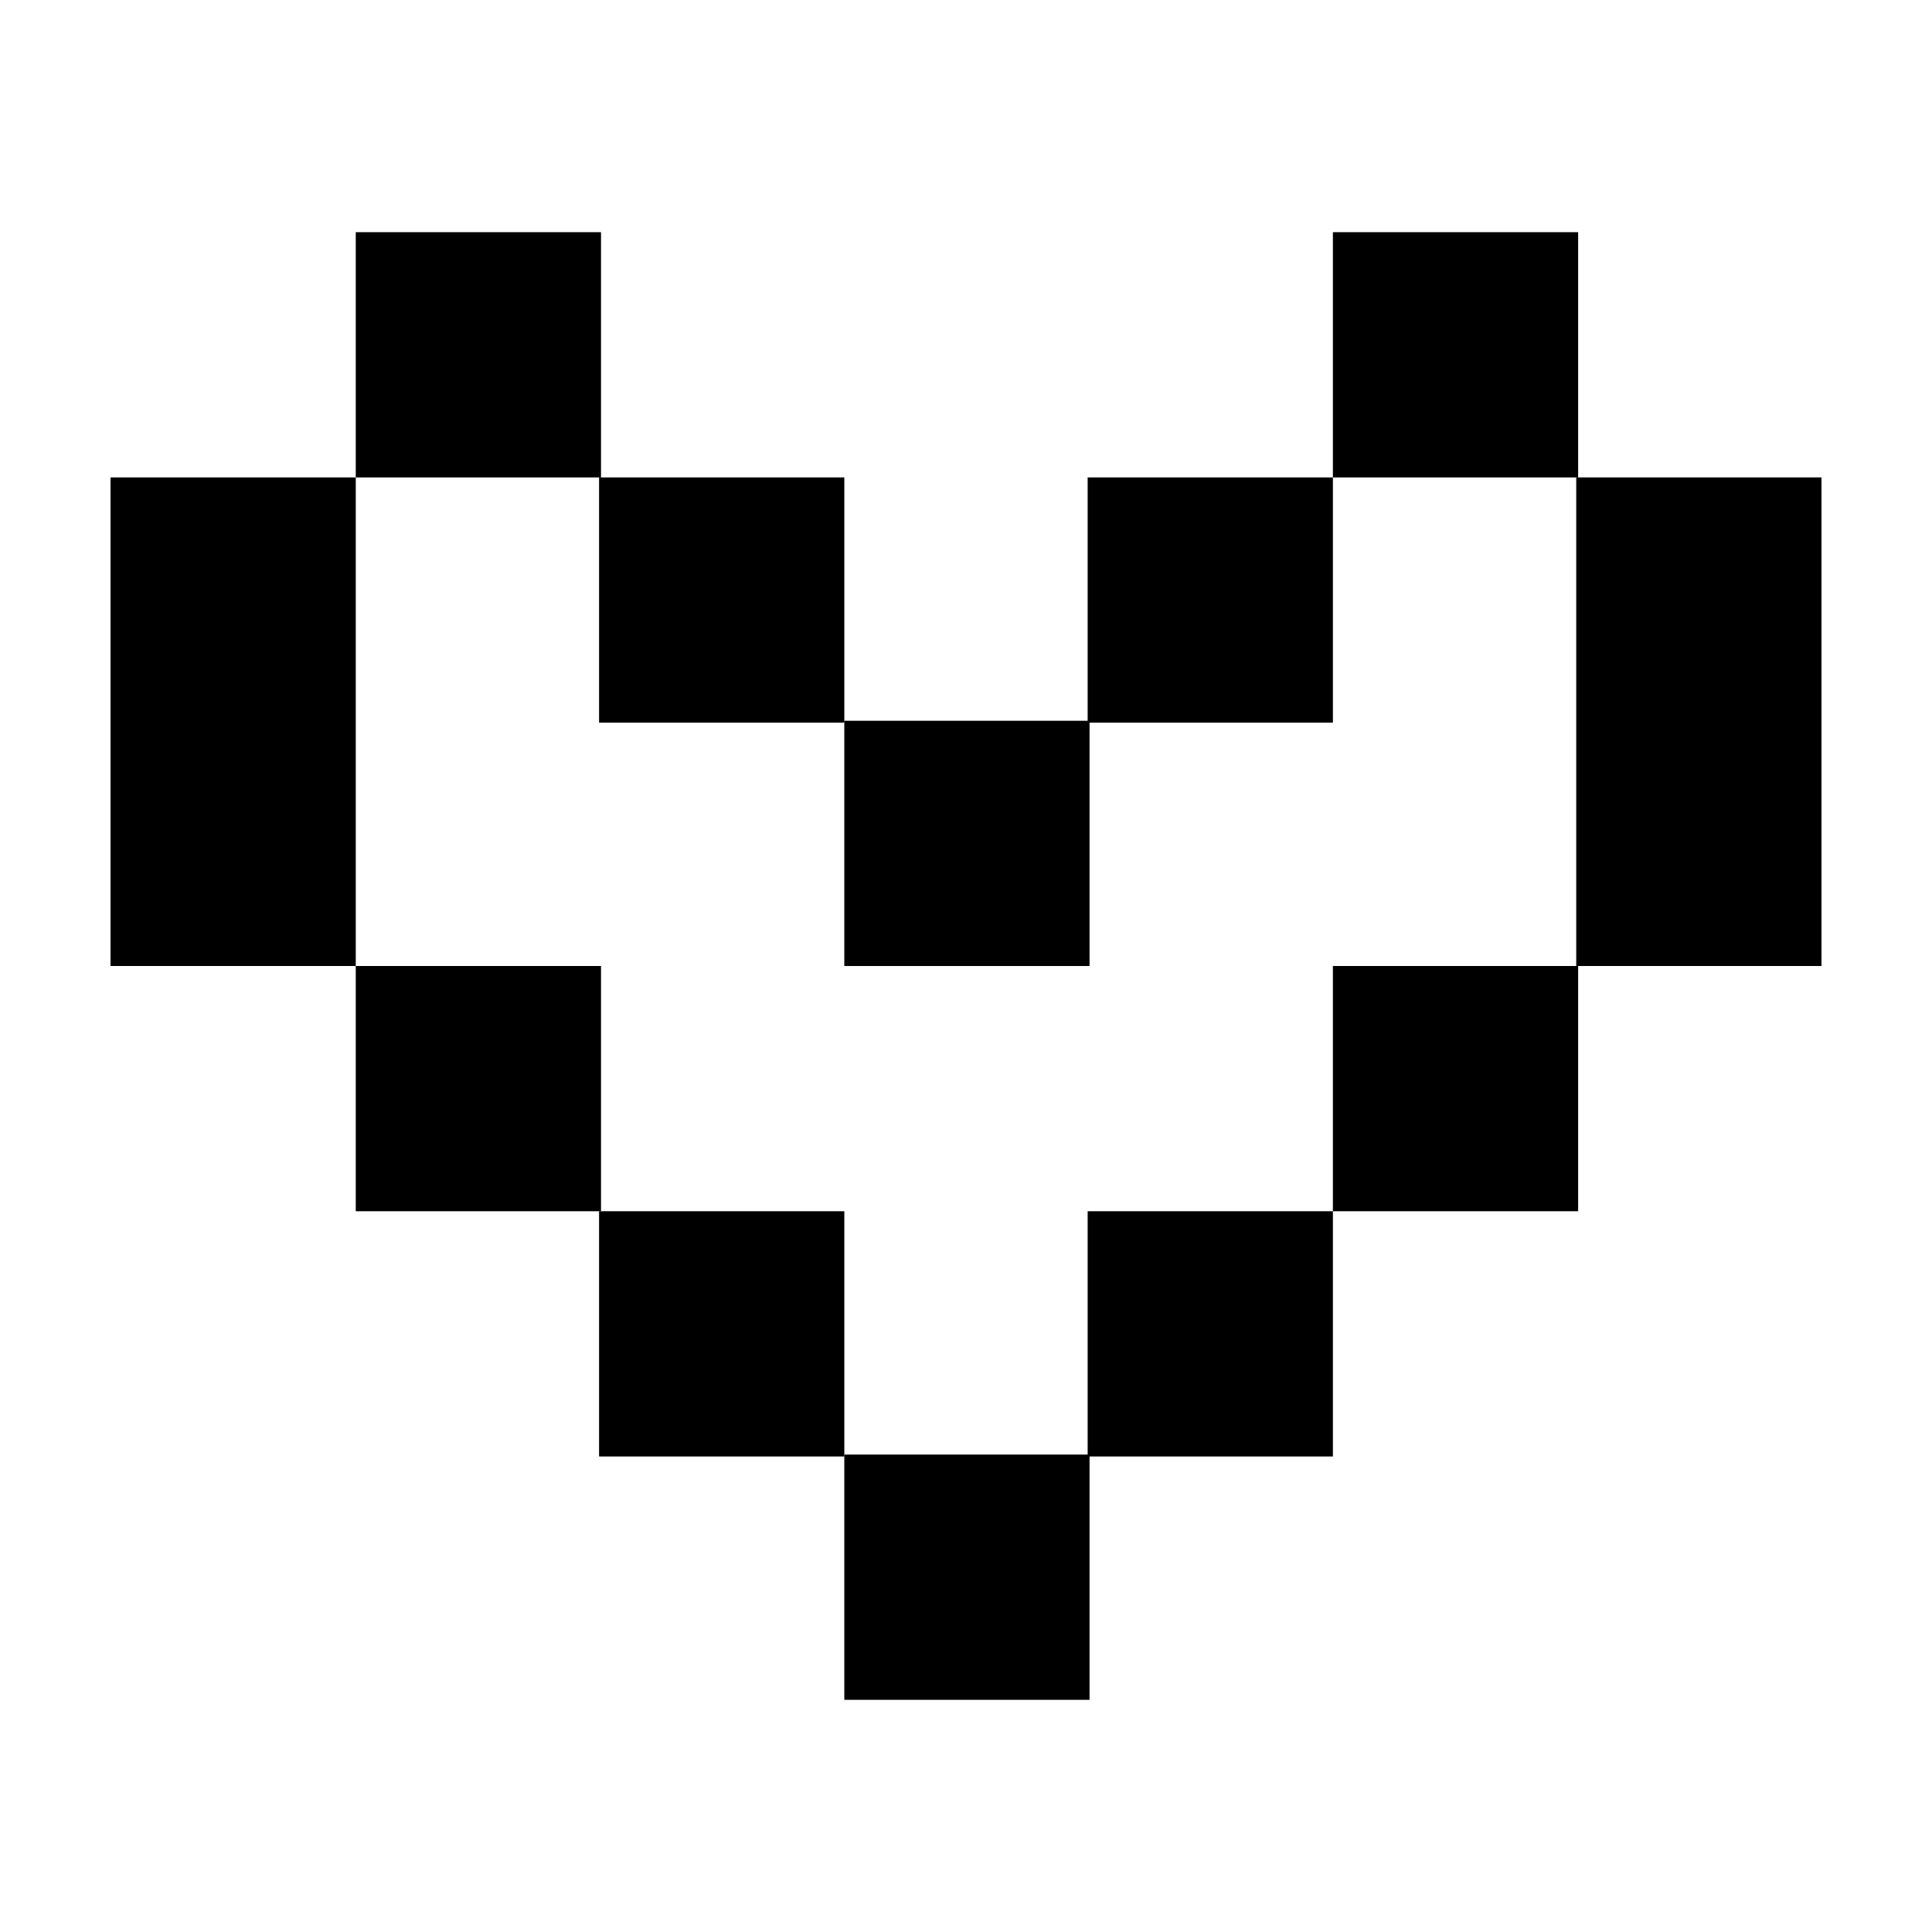 <?xml version="1.0" encoding="UTF-8"?>
<!-- Uploaded to: SVG Repo, www.svgrepo.com, Generator: SVG Repo Mixer Tools -->
<svg fill="#000000" width="800px" height="800px" version="1.1" viewBox="144 144 512 512" xmlns="http://www.w3.org/2000/svg">
 <g>
  <path d="m367.75 529.48h64.992v64.992h-64.992z"/>
  <path d="m432.24 464.99h64.992v64.992h-64.992z"/>
  <path d="m497.23 400h64.992v64.992h-64.992z"/>
  <path d="m302.76 464.99h64.992v64.992h-64.992z"/>
  <path d="m238.28 400h64.992v64.992h-64.992z"/>
  <path d="m173.29 270.52h64.992v129.48h-64.992z"/>
  <path d="m238.28 205.53h64.992v64.992h-64.992z"/>
  <path d="m302.76 270.52h64.992v64.992h-64.992z"/>
  <path d="m367.75 335.01h64.992v64.992h-64.992z"/>
  <path d="m432.24 270.52h64.992v64.992h-64.992z"/>
  <path d="m497.23 205.53h64.992v64.992h-64.992z"/>
  <path d="m561.72 270.52h64.992v129.48h-64.992z"/>
 </g>
</svg>